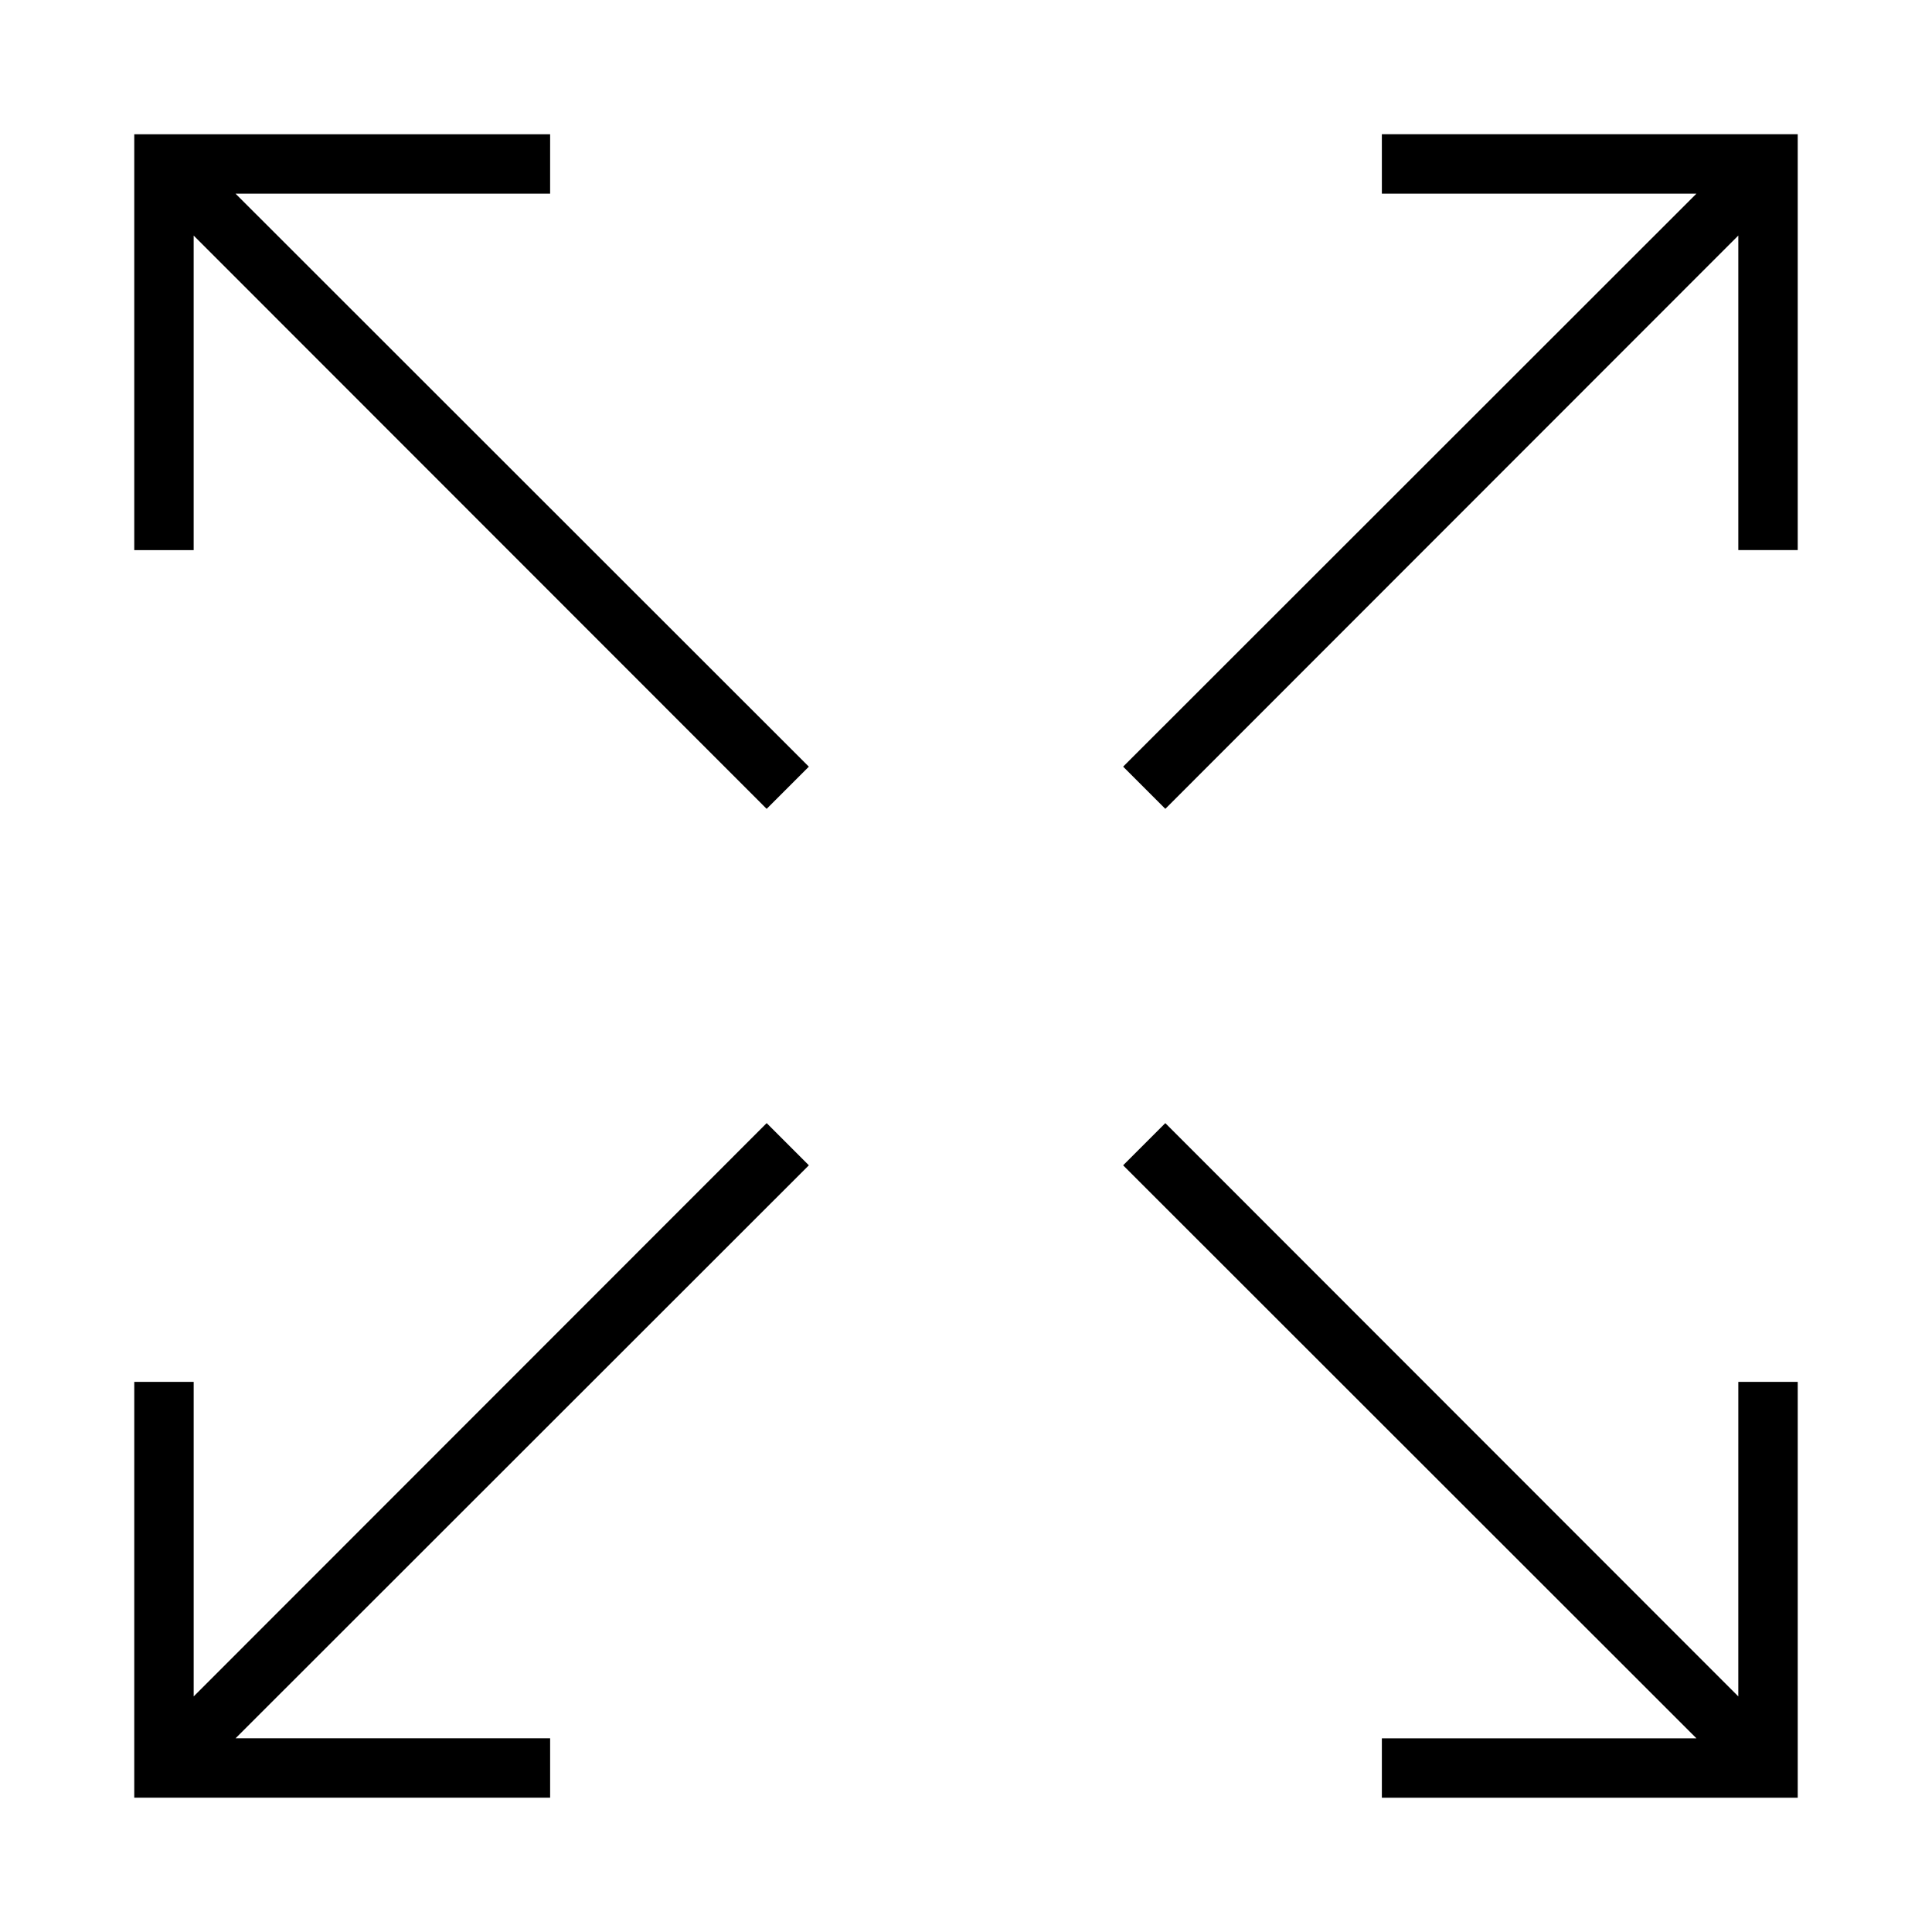 <?xml version="1.0" encoding="UTF-8"?>
<!-- Uploaded to: ICON Repo, www.svgrepo.com, Generator: ICON Repo Mixer Tools -->
<svg fill="#000000" width="800px" height="800px" version="1.1" viewBox="144 144 512 512" xmlns="http://www.w3.org/2000/svg">
 <g>
  <path d="m604.67 593.57-151.85-151.93-11.18 11.18 151.93 151.85h-83.363v15.742h110.21v-110.21h-15.742z"/>
  <path d="m510.21 195.32h83.363l-151.93 151.85 11.18 11.18 151.85-151.93v83.363h15.742v-110.21h-110.21z"/>
  <path d="m289.79 179.58h-110.21v110.21h15.742v-83.363l151.85 151.93 11.18-11.18-151.93-151.85h83.363z"/>
  <path d="m179.58 620.41h110.21v-15.742h-83.363l151.93-151.85-11.18-11.18-151.85 151.93v-83.363h-15.742z"/>
 </g>
</svg>